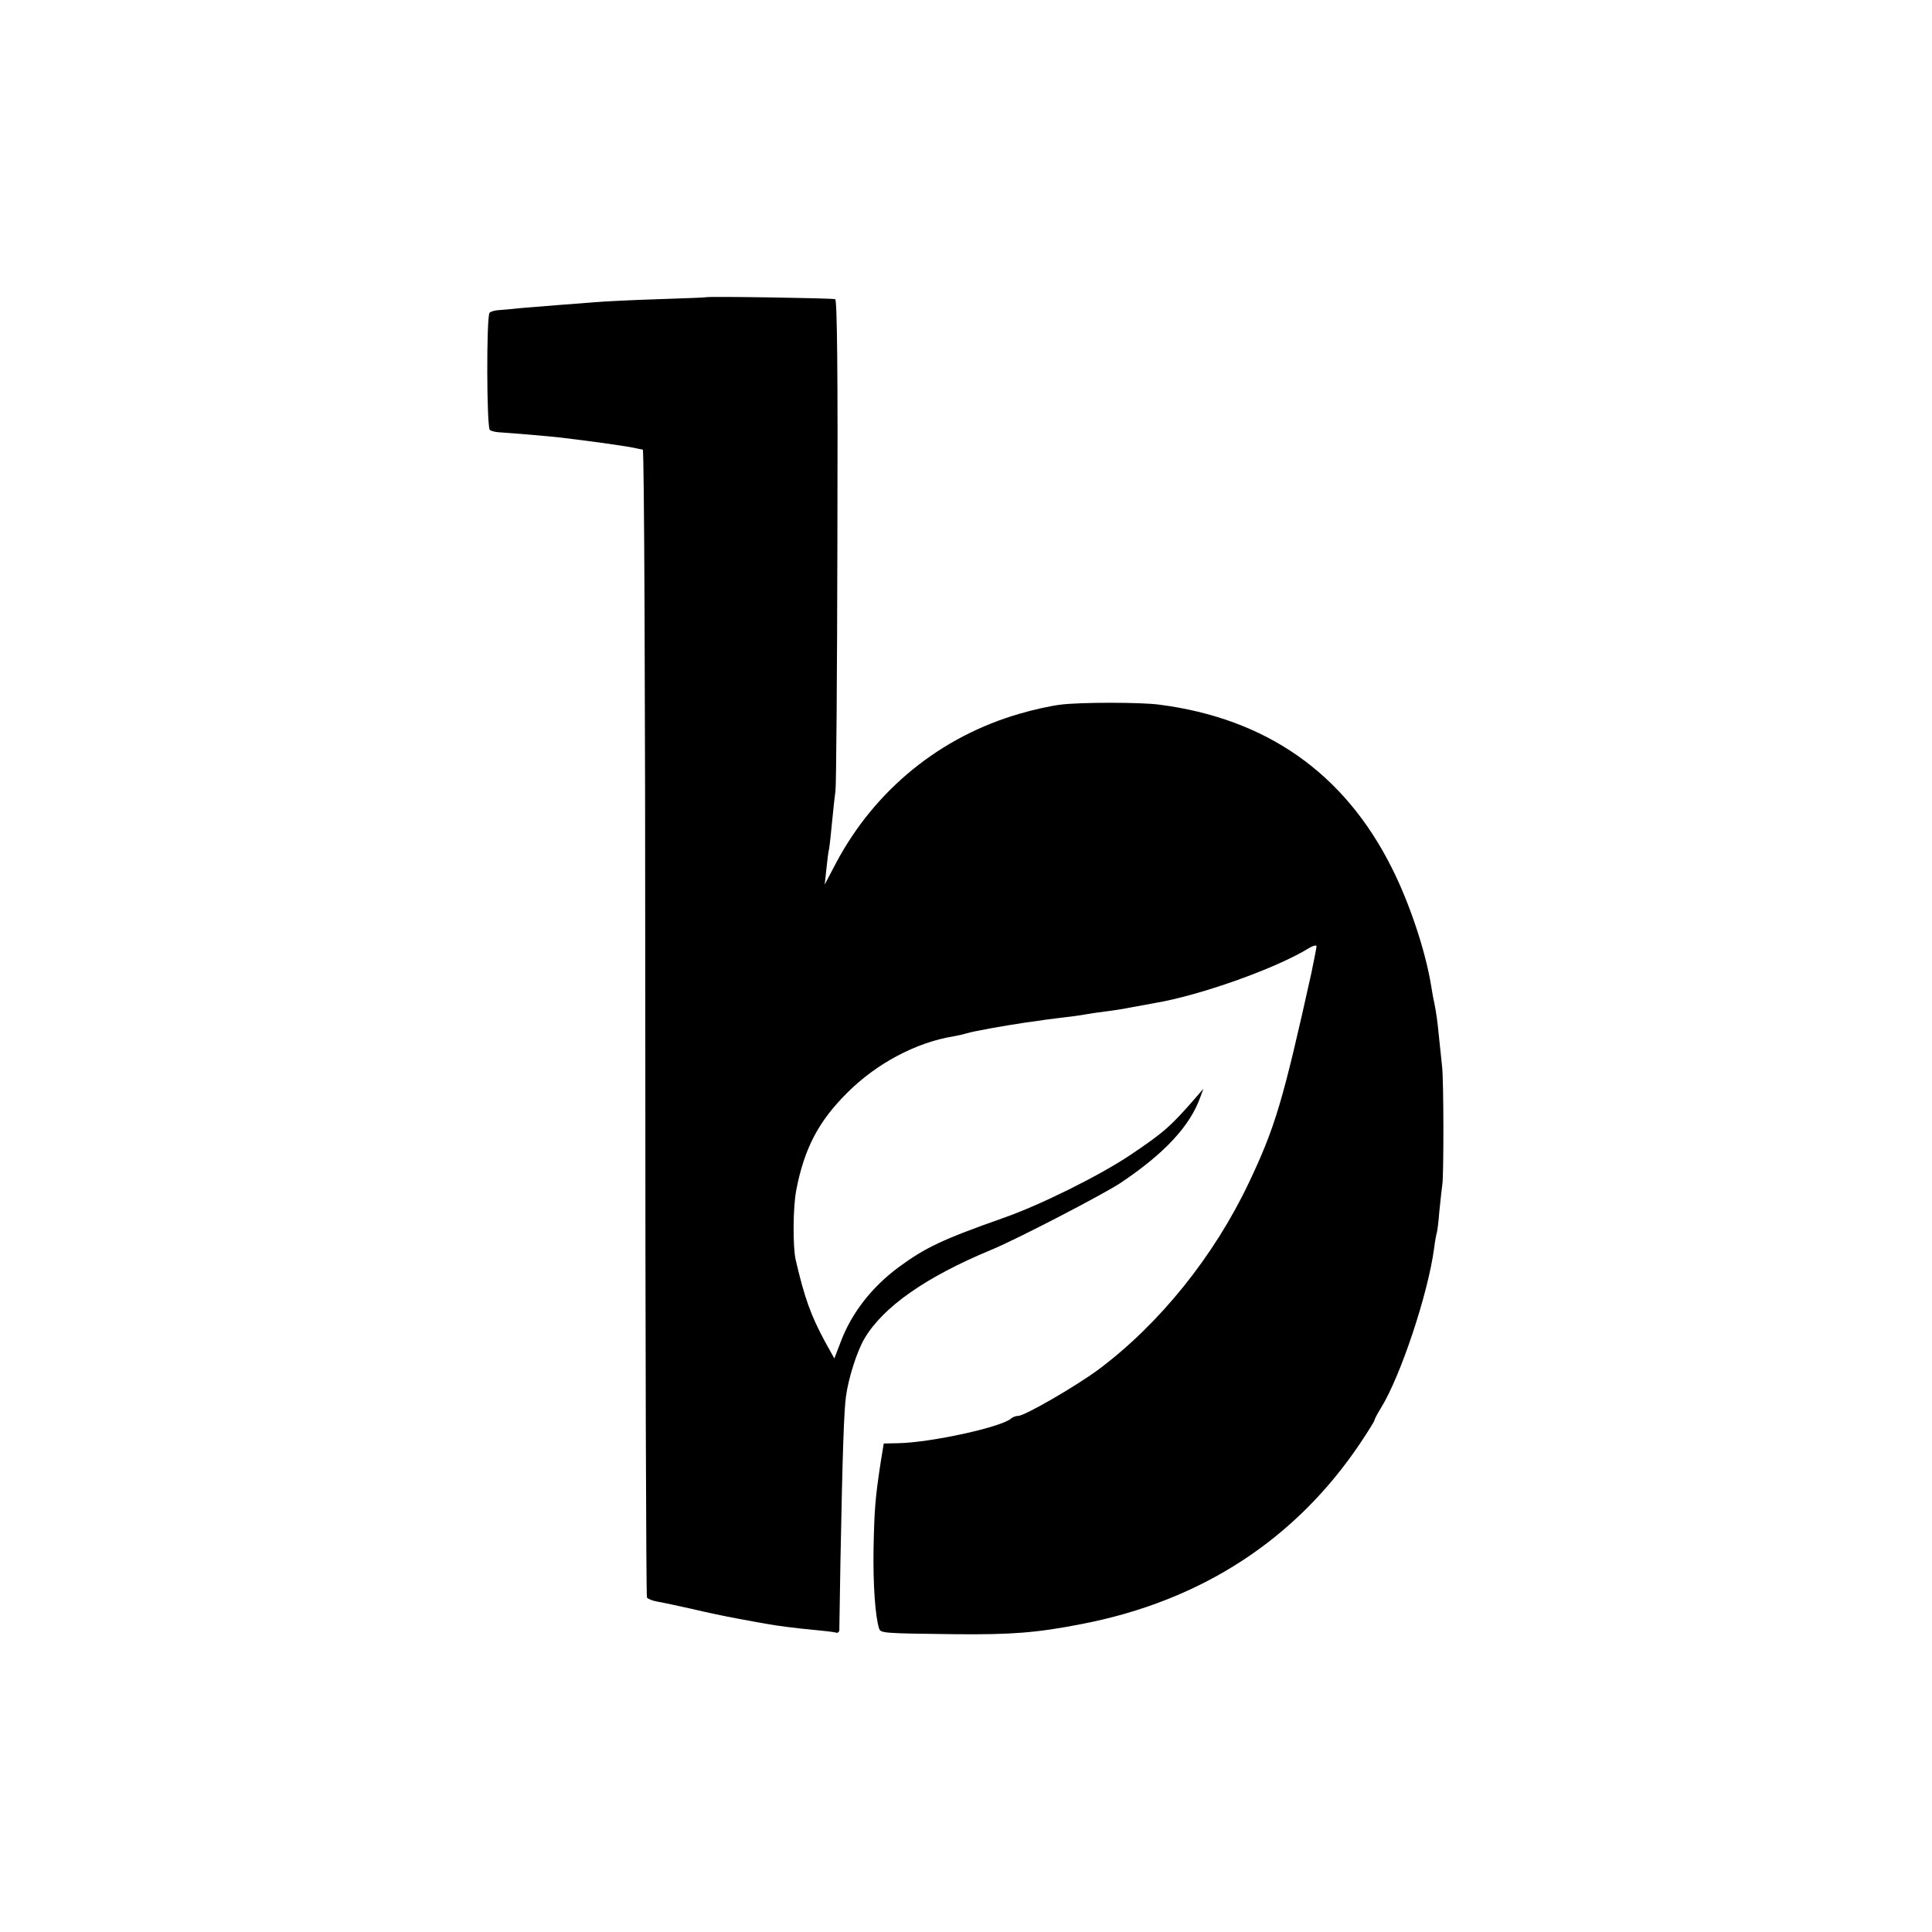 <?xml version="1.0" standalone="no"?>
<!DOCTYPE svg PUBLIC "-//W3C//DTD SVG 20010904//EN"
 "http://www.w3.org/TR/2001/REC-SVG-20010904/DTD/svg10.dtd">
<svg version="1.0" xmlns="http://www.w3.org/2000/svg"
 width="700pt" height="700pt" viewBox="0 0 700 700"
 preserveAspectRatio="xMidYMid meet">
<g transform="translate(0,700) scale(0.1,-0.1)"
fill="#000000" stroke="none">
<path d="M2557 5923 c-1 -1 -78 -4 -172 -7 -93 -3 -197 -8 -230 -11 -33 -3
-91 -7 -130 -10 -38 -3 -99 -8 -135 -11 -36 -4 -75 -7 -87 -8 -12 -1 -25 -5
-29 -9 -12 -11 -11 -418 1 -425 6 -4 19 -7 30 -8 47 -3 190 -15 223 -19 133
-16 254 -33 285 -41 4 -1 11 -2 16 -3 5 0 9 -876 9 -2075 0 -1141 3 -2079 6
-2084 3 -5 20 -12 38 -15 18 -3 74 -15 123 -26 50 -12 126 -28 170 -36 44 -8
91 -17 105 -19 32 -6 99 -15 175 -22 33 -3 66 -7 73 -9 6 -3 12 1 13 8 0 7 2
118 4 247 8 416 13 545 20 600 9 67 40 164 67 210 68 115 222 223 458 321 89
36 410 203 470 243 161 108 252 207 289 311 l11 30 -26 -30 c-92 -106 -117
-128 -239 -210 -112 -75 -328 -182 -460 -228 -221 -78 -282 -107 -380 -179
-97 -72 -170 -166 -209 -270 l-23 -60 -35 63 c-50 93 -73 156 -105 294 -11 48
-10 191 2 253 29 151 81 250 185 353 106 106 249 182 384 204 17 3 39 8 48 11
26 8 133 27 213 39 22 3 54 7 70 10 17 2 53 7 80 10 28 3 59 8 70 10 11 2 42
7 68 10 26 3 71 10 100 16 29 5 66 12 82 15 161 27 432 123 553 196 17 11 32
15 32 10 0 -6 -9 -50 -19 -99 -103 -464 -131 -558 -227 -760 -126 -265 -323
-510 -544 -675 -81 -60 -267 -168 -291 -168 -8 0 -19 -4 -25 -9 -32 -31 -292
-88 -411 -90 l-51 -1 -11 -67 c-20 -132 -23 -170 -26 -314 -2 -130 6 -245 20
-289 6 -17 9 -18 275 -21 205 -2 296 5 460 37 434 84 775 307 1009 656 28 42
51 79 51 82 0 4 10 23 23 44 71 114 171 414 193 579 3 26 8 50 9 54 2 3 7 39
10 80 4 40 9 85 11 99 5 33 5 373 -1 425 -2 22 -7 65 -10 95 -7 73 -11 99 -18
135 -4 17 -9 46 -12 65 -20 123 -77 296 -142 425 -172 344 -455 542 -843 592
-67 9 -286 9 -357 0 -35 -4 -102 -19 -149 -33 -287 -83 -523 -275 -664 -539
l-42 -80 6 55 c3 30 7 64 10 75 2 11 7 56 11 100 4 44 10 94 12 110 3 17 6
423 7 904 2 617 -1 874 -8 877 -11 4 -466 11 -469 7z"/>
</g>
</svg>
